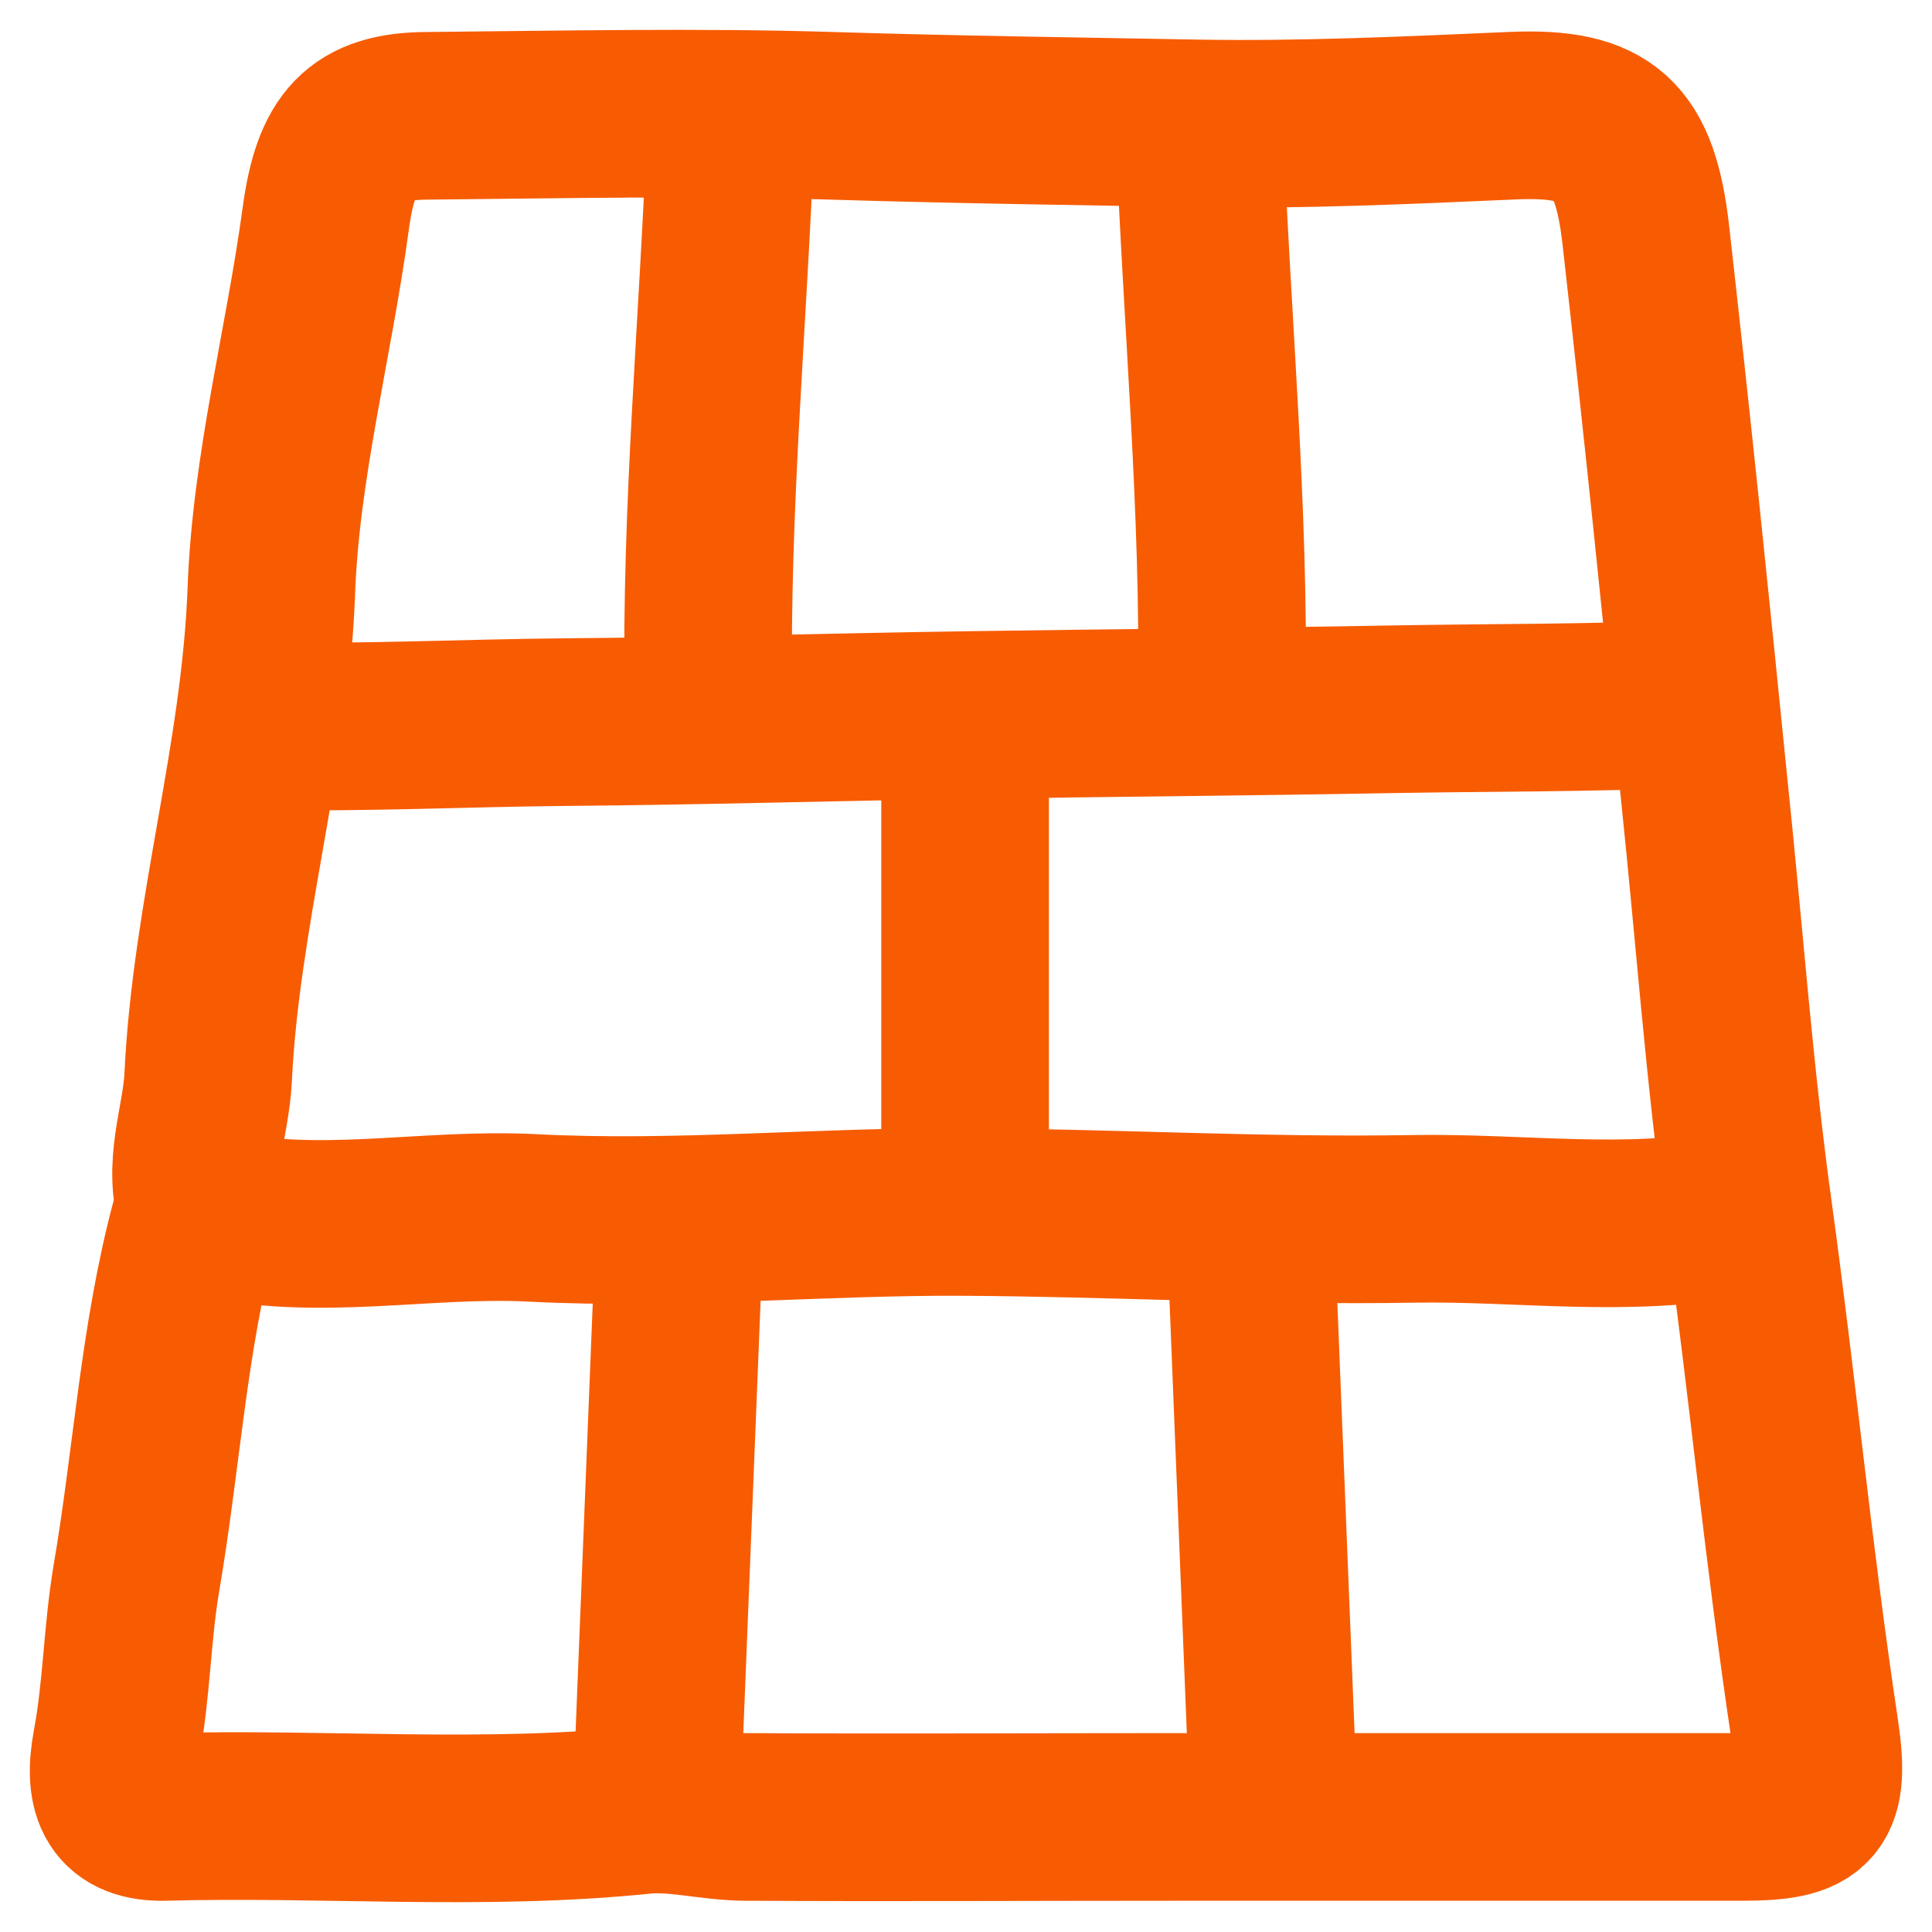 <svg width="34" height="34" viewBox="0 0 34 34" fill="none" xmlns="http://www.w3.org/2000/svg">
<path d="M3.432 21.482C2.877 23.54 2.76 25.681 2.399 27.783C2.236 28.753 2.231 29.743 2.047 30.718C1.891 31.557 2.109 31.997 2.904 31.975C5.701 31.899 8.501 32.143 11.297 31.857C11.888 31.796 12.5 31.969 13.104 31.975C15.642 31.989 18.182 31.975 20.719 31.975C24.032 31.975 27.346 31.975 30.658 31.975C31.915 31.975 32.134 31.753 31.936 30.441C31.479 27.412 31.187 24.354 30.769 21.322C30.433 18.892 30.253 16.389 29.994 13.919C29.667 10.652 29.331 7.385 28.962 4.121C28.768 2.441 28.26 1.968 26.639 2.035C24.788 2.116 22.909 2.203 21.091 2.172C18.948 2.133 16.785 2.105 14.638 2.038C12.273 1.965 9.906 2.016 7.538 2.038C6.323 2.038 5.912 2.52 5.732 3.852C5.435 6.041 4.851 8.219 4.774 10.425C4.663 13.326 3.801 16.078 3.663 18.962C3.625 19.754 3.277 20.53 3.561 21.344" stroke="#F75C03" stroke-width="2.95" stroke-linecap="round" stroke-linejoin="round"/>
<path d="M12.853 2.443C12.724 5.711 12.417 8.967 12.466 12.243" stroke="#F75C03" stroke-width="2.95" stroke-linecap="round" stroke-linejoin="round"/>
<path d="M21.115 2.443C21.244 5.711 21.551 8.967 21.502 12.243" stroke="#F75C03" stroke-width="2.95" stroke-linecap="round" stroke-linejoin="round"/>
<path d="M11.949 21.902L11.562 31.561" stroke="#F75C03" stroke-width="2.95" stroke-linecap="round" stroke-linejoin="round"/>
<path d="M22.018 21.902L22.405 31.561" stroke="#F75C03" stroke-width="2.95" stroke-linecap="round" stroke-linejoin="round"/>
<path d="M16.984 12.941V21.061" stroke="#F75C03" stroke-width="2.95" stroke-linecap="round" stroke-linejoin="round"/>
<path d="M30.537 21.34C28.65 21.71 26.75 21.416 24.858 21.45C22.234 21.495 19.596 21.343 16.984 21.329C14.462 21.312 11.901 21.565 9.371 21.433C7.473 21.335 5.574 21.783 3.692 21.34" stroke="#F75C03" stroke-width="2.95" stroke-linecap="round" stroke-linejoin="round"/>
<path d="M29.738 12.386C27.976 12.463 26.201 12.451 24.434 12.483C21.985 12.528 19.521 12.546 17.082 12.583C14.727 12.617 12.336 12.689 9.973 12.708C8.201 12.723 6.428 12.811 4.67 12.779" stroke="#F75C03" stroke-width="2.95" stroke-linecap="round" stroke-linejoin="round"/>
</svg>

